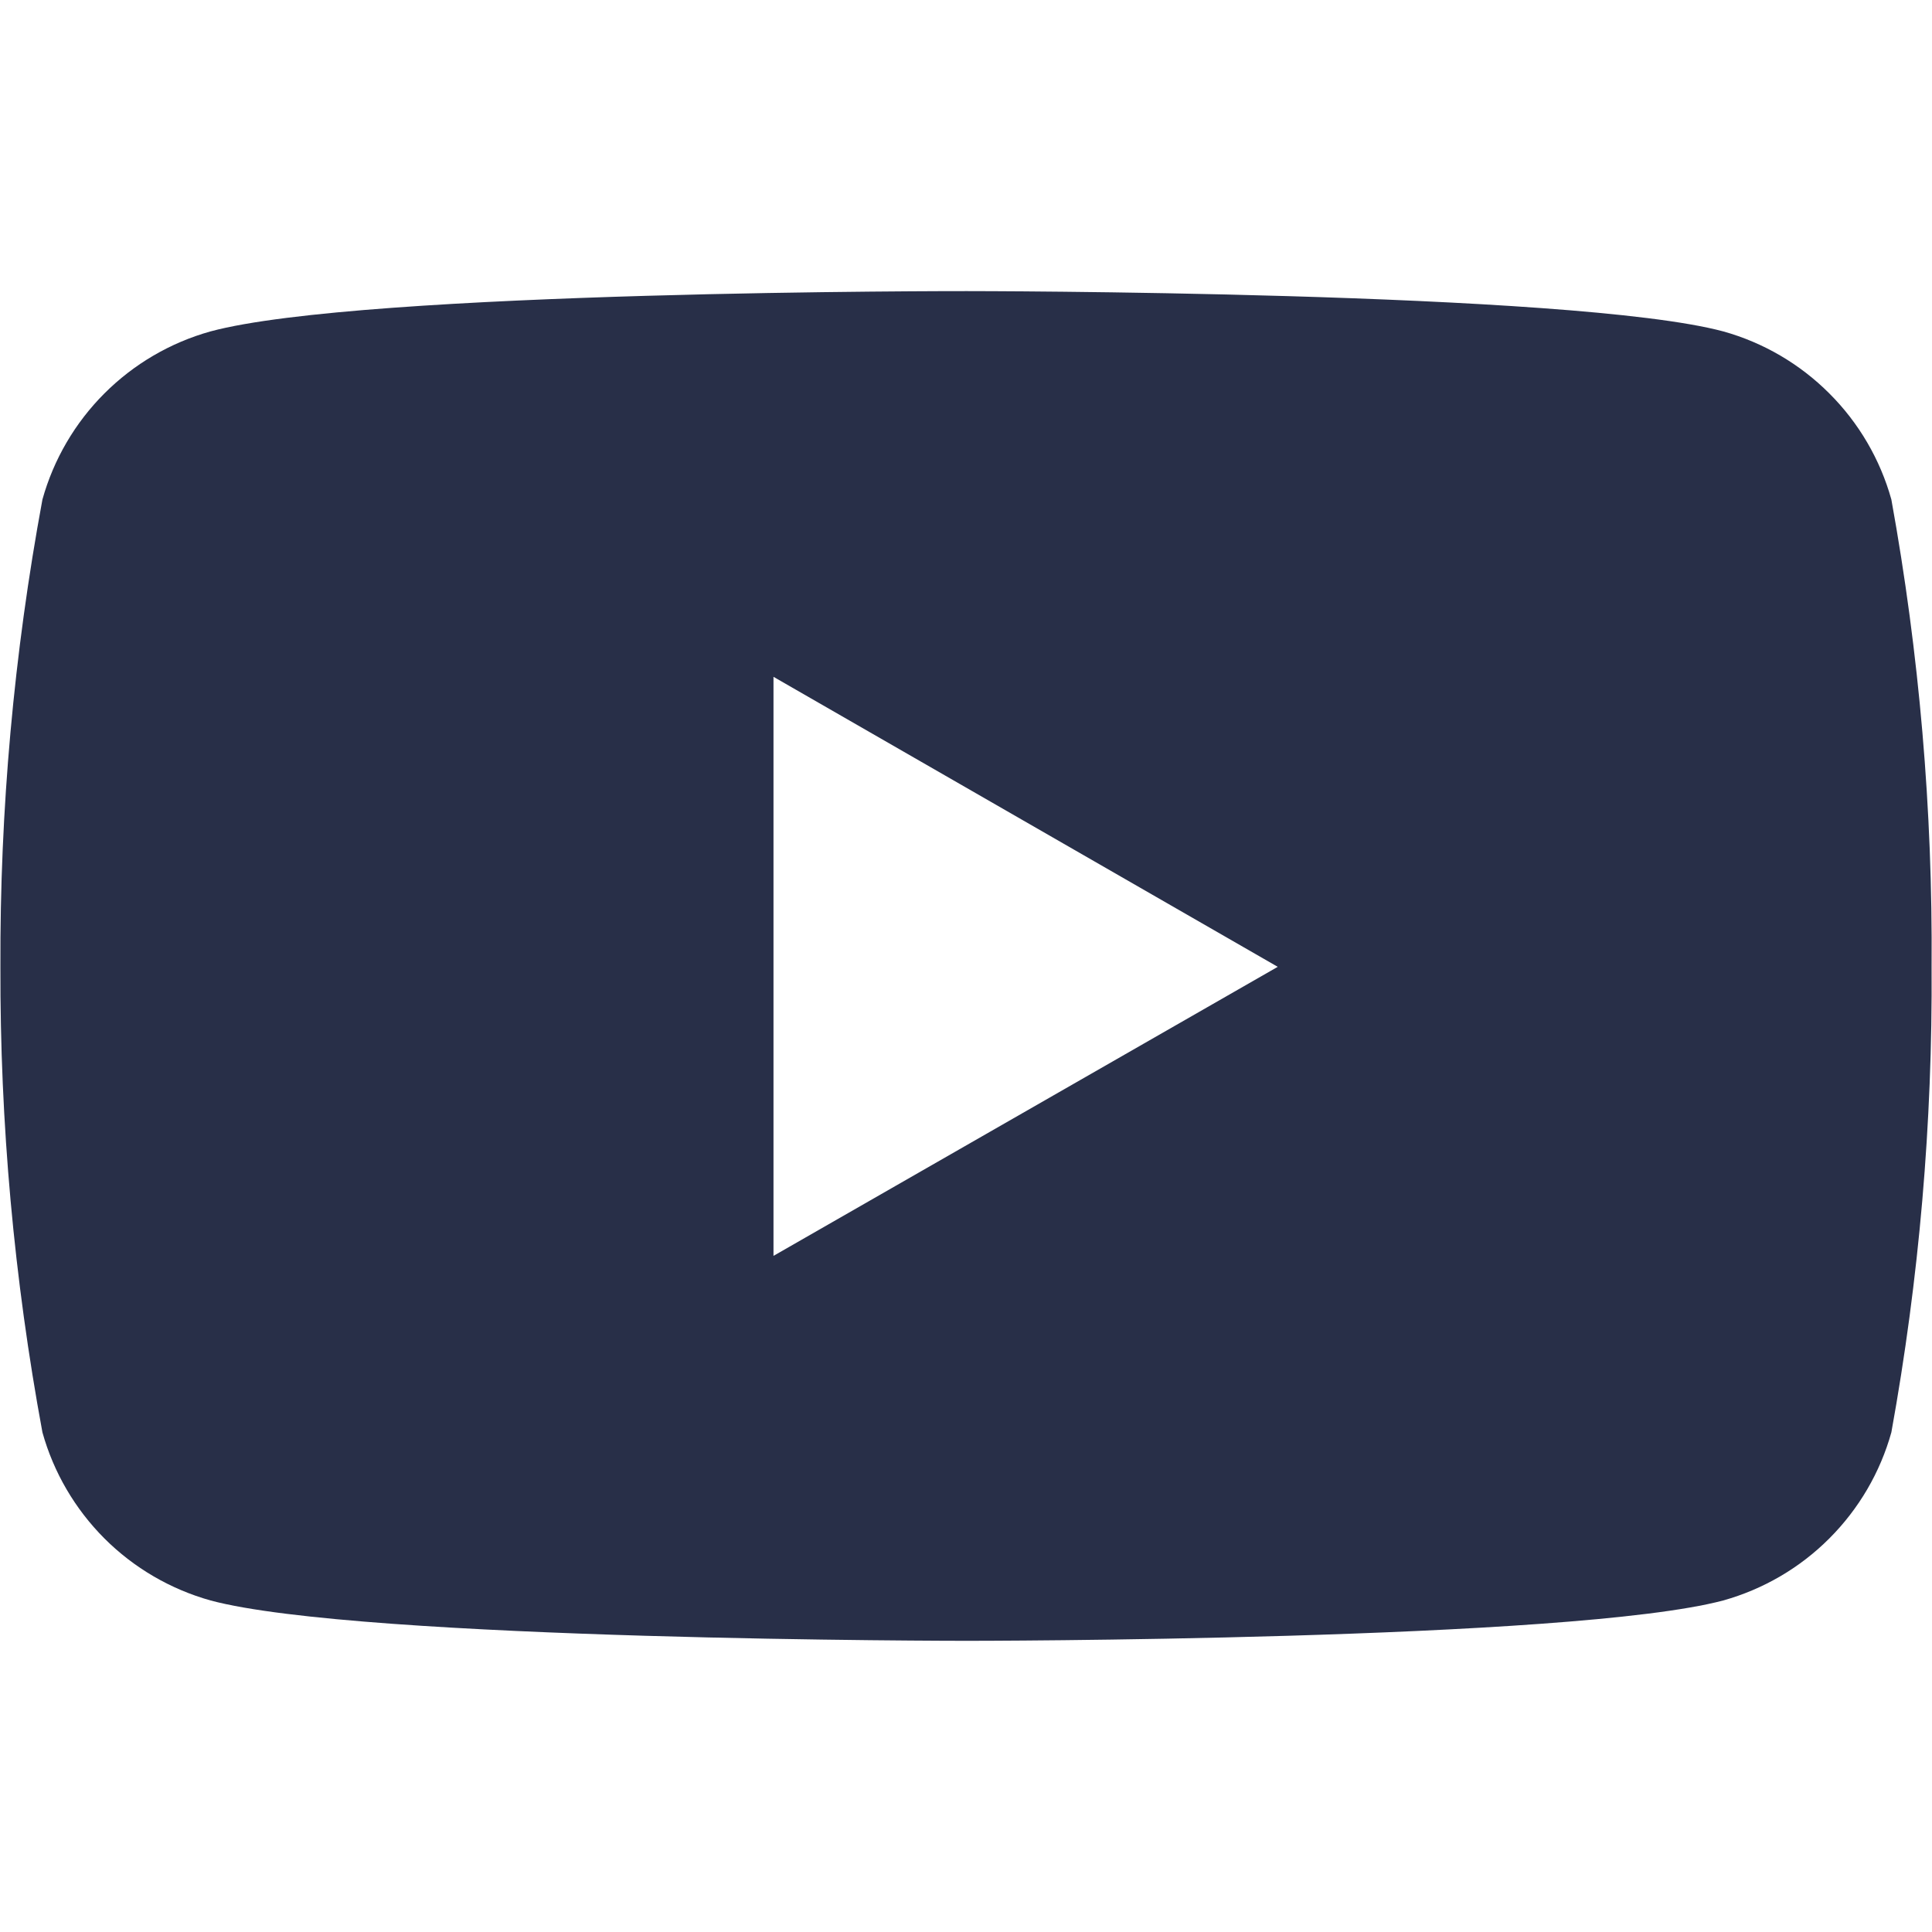 <svg width="28" height="28" viewBox="0 0 28 28" fill="none" xmlns="http://www.w3.org/2000/svg">
<path d="M27.411 7.239C27.249 6.658 26.939 6.128 26.512 5.702C26.086 5.275 25.556 4.965 24.975 4.803C22.793 4.219 14.013 4.219 14.013 4.219C14.013 4.219 5.255 4.207 3.051 4.803C2.47 4.965 1.94 5.275 1.513 5.702C1.087 6.128 0.777 6.658 0.615 7.239C0.201 9.473 -0.003 11.74 0.006 14.012C-0.001 16.275 0.203 18.533 0.615 20.759C0.777 21.34 1.087 21.869 1.513 22.296C1.94 22.723 2.47 23.032 3.051 23.195C5.23 23.78 14.013 23.78 14.013 23.78C14.013 23.78 22.77 23.78 24.975 23.195C25.556 23.032 26.086 22.723 26.512 22.296C26.939 21.869 27.249 21.34 27.411 20.759C27.814 18.532 28.009 16.274 27.994 14.012C28.011 11.741 27.816 9.474 27.411 7.239ZM11.21 18.201V9.809L18.518 14.012L11.21 18.201Z" fill="#282F48"/>
</svg>
